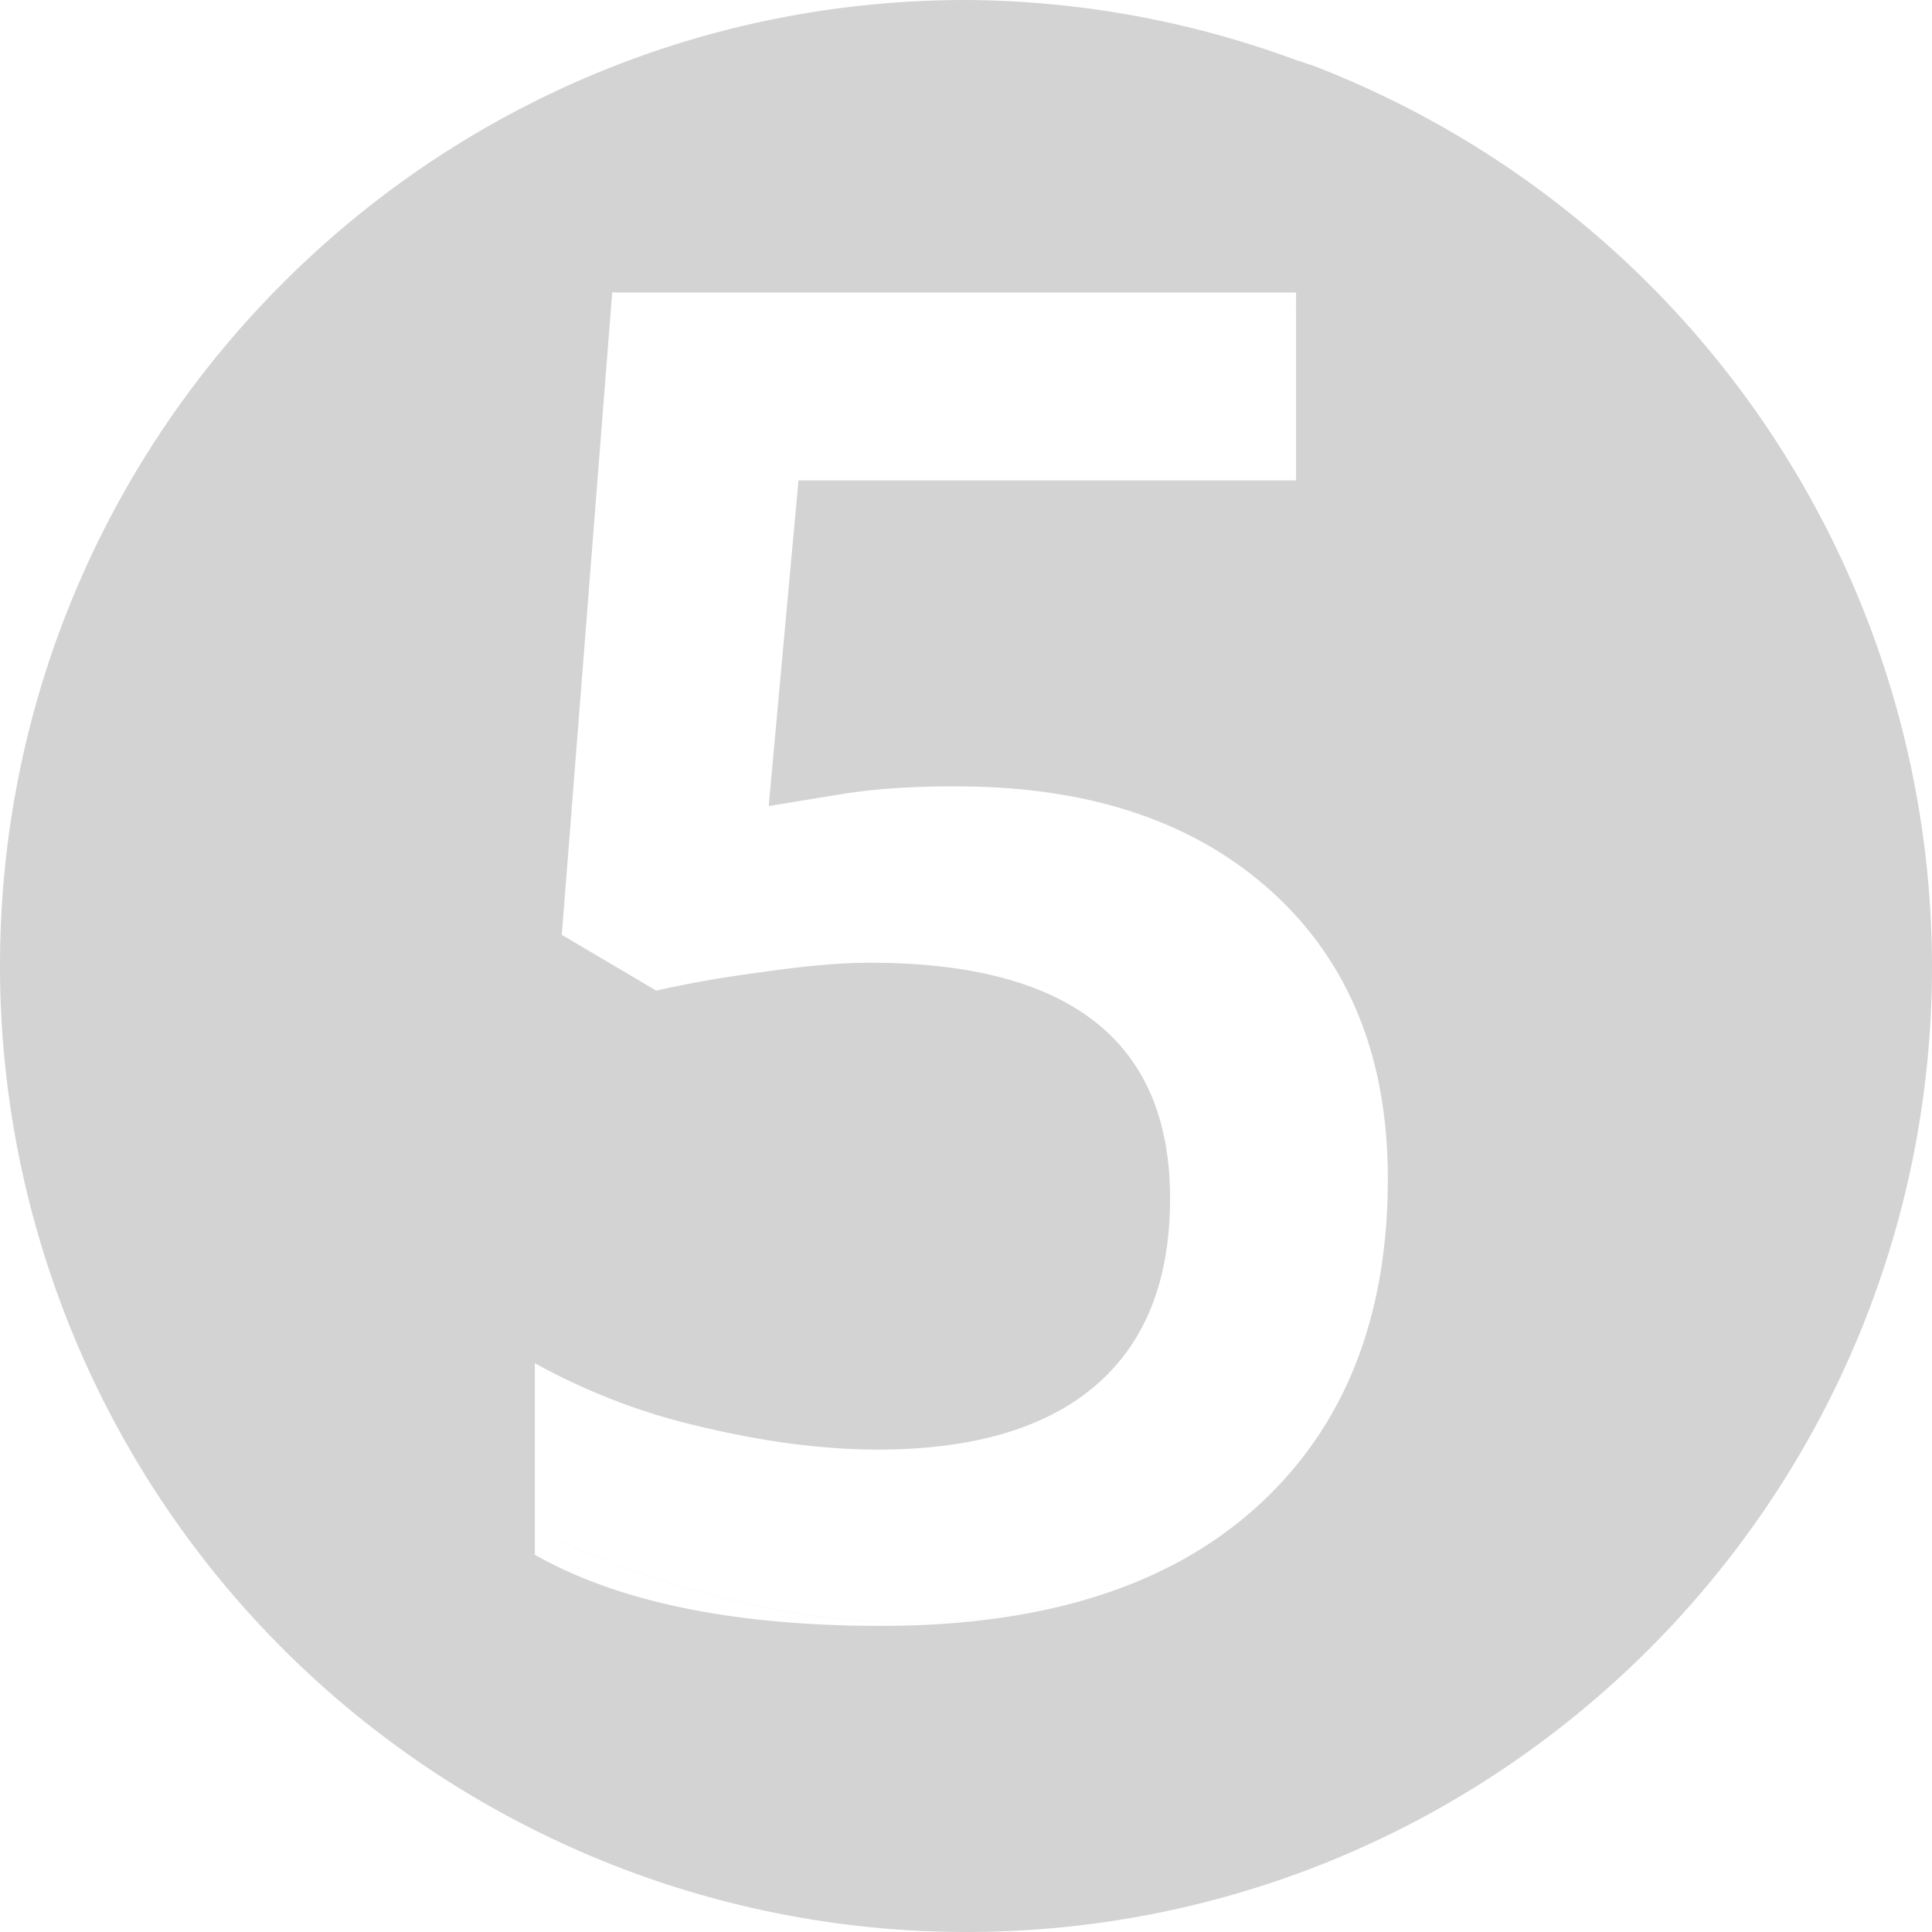 <svg xmlns="http://www.w3.org/2000/svg" width="56" height="56" fill="none"><g clip-path="url(#a)"><path fill="#D3D3D3" d="M27.734 22.794c3.843 0 6.883 1.018 9.128 3.05 2.242 2.035 3.365 4.807 3.365 8.32 0 4.07-1.279 7.25-3.834 9.544-2.539 2.28-6.155 3.419-10.85 3.419-4.26 0-7.607-.687-10.04-2.06v-5.554a18.41 18.41 0 0 0 4.85 1.85c1.825.434 3.522.654 5.087.654 2.763 0 4.868-.619 6.31-1.853 1.444-1.237 2.165-3.043 2.165-5.425 0-4.555-2.905-6.834-8.71-6.834-.817 0-1.827.088-3.027.26-1.199.157-2.251.34-3.154.55l-2.74-1.618 1.461-18.62h19.822v5.448H23.144l-.863 9.441a356.01 356.01 0 0 1 2.217-.364c.886-.14 1.967-.21 3.236-.21v.002ZM28 0C12.537 0 0 12.537 0 28a27.995 27.995 0 0 0 15.517 25.056V44.48h.322c.023.009 11.34 5.753 18.715 0 7.38-5.76 3.78-13.499 2.52-15.3-1.26-1.8-7.74-4.86-13.318-4.32-5.58.54-5.58.72-5.58.72l1.44-16.558 17.937-.173V1.736A28 28 0 0 0 27.998 0H28Zm9.553 1.736V8.85l-17.937.173-1.44 16.558s0-.18 5.58-.72c5.581-.54 12.06 2.52 13.318 4.32 1.26 1.801 4.86 9.54-2.52 15.3-7.373 5.756-18.699.009-18.715 0h-.322v8.575A27.99 27.99 0 0 0 28 56c15.465 0 28-12.537 28-28A28.016 28.016 0 0 0 38.15 1.937c-.197-.07-.398-.137-.597-.2Z"/></g><defs><clipPath id="a"><path fill="#fff" d="M0 0h56v56H0z"/></clipPath></defs></svg>